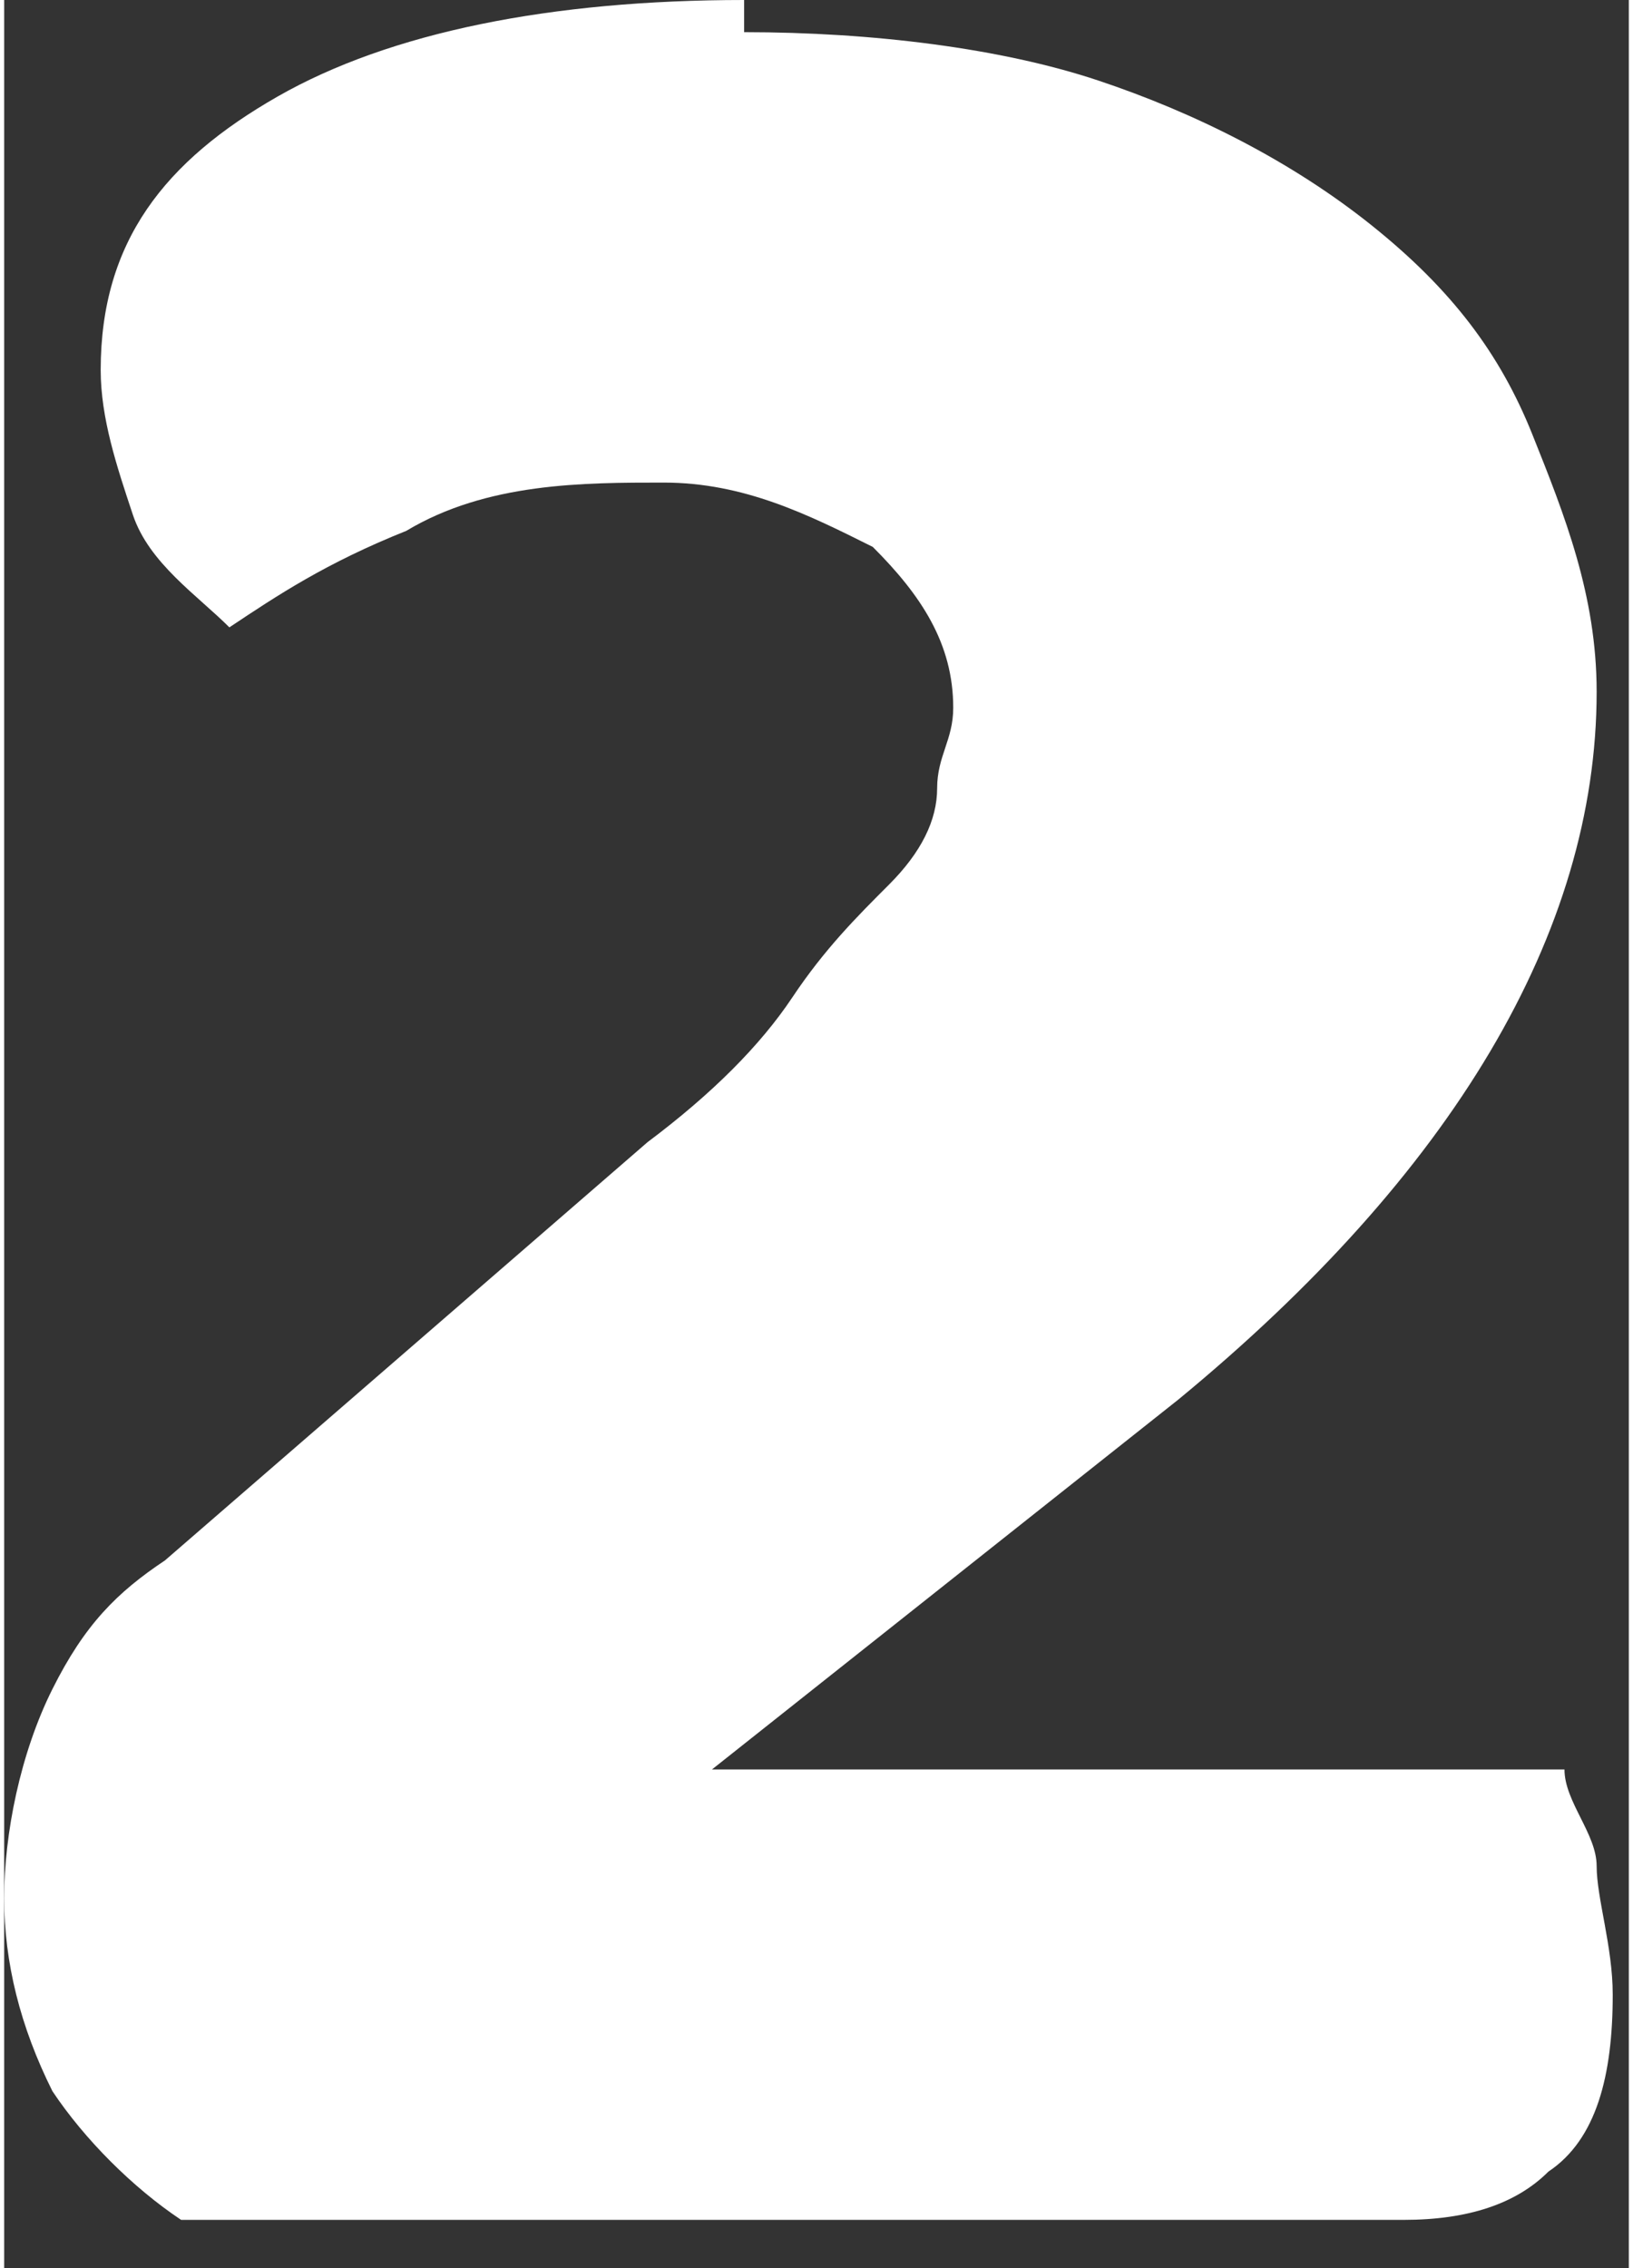 <?xml version="1.0" encoding="UTF-8"?>
<svg id="_レイヤー_2" data-name="レイヤー_2" xmlns="http://www.w3.org/2000/svg" width="3.6mm" height="5mm" version="1.1" viewBox="0 0 10.1 14.1">
  <rect x="0" y="0" width="10.1" height="14.1" fill="#333333" stroke="none"/>
  <!-- Generator: Adobe Illustrator 29.0.1, SVG Export Plug-In . SVG Version: 2.1.0 Build 192)  -->
  <defs>
    <style>
      .st0 {
        fill: #ffffff;
      }
    </style>
  </defs>
  <path class="st0" d="M4.6.2c.8,0,1.6.1,2.2.3.6.2,1.2.5,1.7.9s.8.8,1,1.3c.2.5.4,1,.4,1.6,0,1.5-.9,3-2.6,4.4l-2.9,2.3h5.3c0,.2.2.4.2.6,0,.2.1.5.1.8,0,.5-.1.9-.4,1.1-.2.2-.5.3-.9.3H1.1c-.3-.2-.6-.5-.8-.8-.2-.4-.3-.8-.3-1.2s.1-.9.3-1.3c.2-.4.4-.6.7-.8l3-2.6c.4-.3.7-.6.9-.9.2-.3.4-.5.6-.7.2-.2.3-.4.3-.6,0-.2.1-.3.1-.5,0-.4-.2-.7-.5-1-.4-.2-.8-.4-1.3-.4s-1.1,0-1.6.3c-.5.2-.8.4-1.1.6-.2-.2-.5-.4-.6-.7s-.2-.6-.2-.9c0-.8.4-1.3,1.1-1.7.7-.4,1.7-.6,2.9-.6Z"/>
</svg>